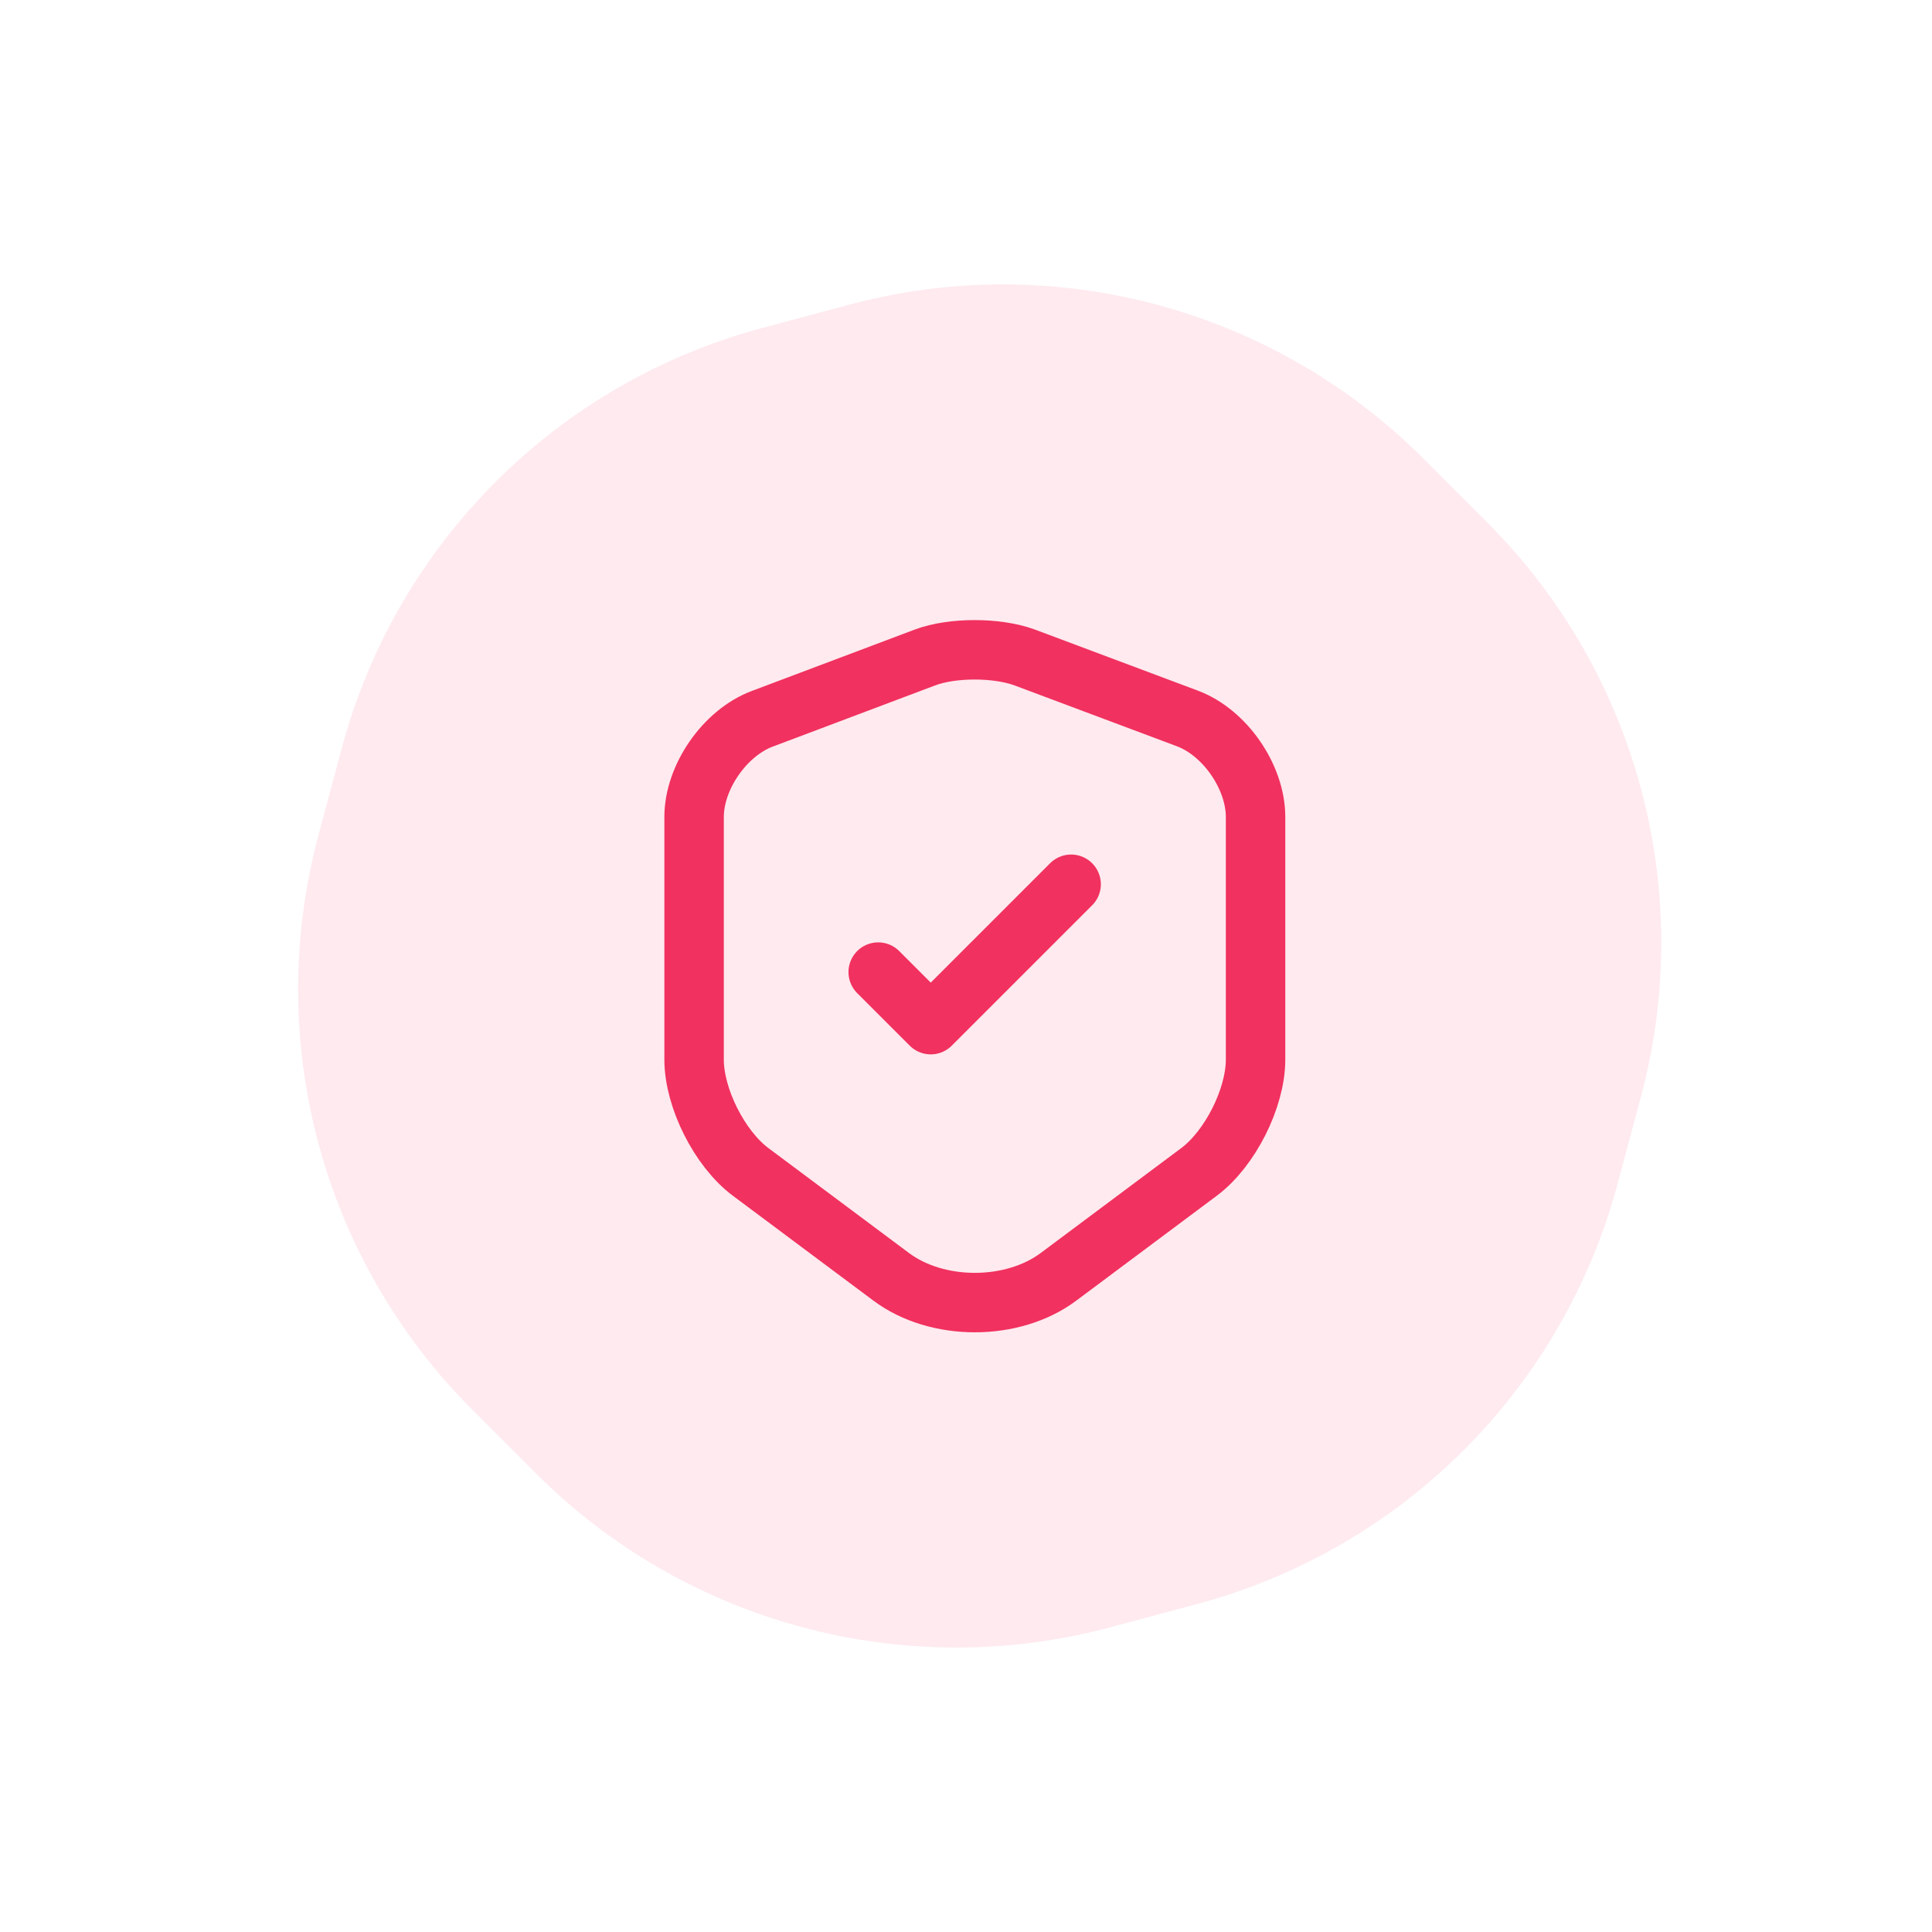 <svg width="65" height="65" viewBox="0 0 65 65" fill="none" xmlns="http://www.w3.org/2000/svg">
<path opacity="0.1" d="M50.033 17.573C55.086 22.625 57.059 29.989 55.21 36.891L54.424 39.822C52.575 46.724 47.184 52.114 40.282 53.964L37.352 54.749C30.45 56.598 23.086 54.625 18.033 49.573L15.888 47.427C10.835 42.375 8.862 35.011 10.712 28.109L11.497 25.178C13.346 18.276 18.737 12.886 25.639 11.036L28.569 10.251C35.471 8.402 42.835 10.375 47.888 15.427L50.033 17.573Z" fill="#F1315F"/>
<path d="M31.128 22.117L25.648 24.182C24.385 24.654 23.352 26.148 23.352 27.488V35.648C23.352 36.944 24.209 38.646 25.252 39.426L29.975 42.951C31.523 44.115 34.071 44.115 35.62 42.951L40.342 39.426C41.385 38.646 42.242 36.944 42.242 35.648V27.488C42.242 26.137 41.21 24.643 39.947 24.171L34.466 22.117C33.533 21.777 32.039 21.777 31.128 22.117Z" stroke="#F1315F" stroke-width="2" stroke-linecap="round" stroke-linejoin="round"/>
<path d="M29.546 32.705L31.314 34.473L36.037 29.75" stroke="#F1315F" stroke-width="2" stroke-linecap="round" stroke-linejoin="round"/>
</svg>
